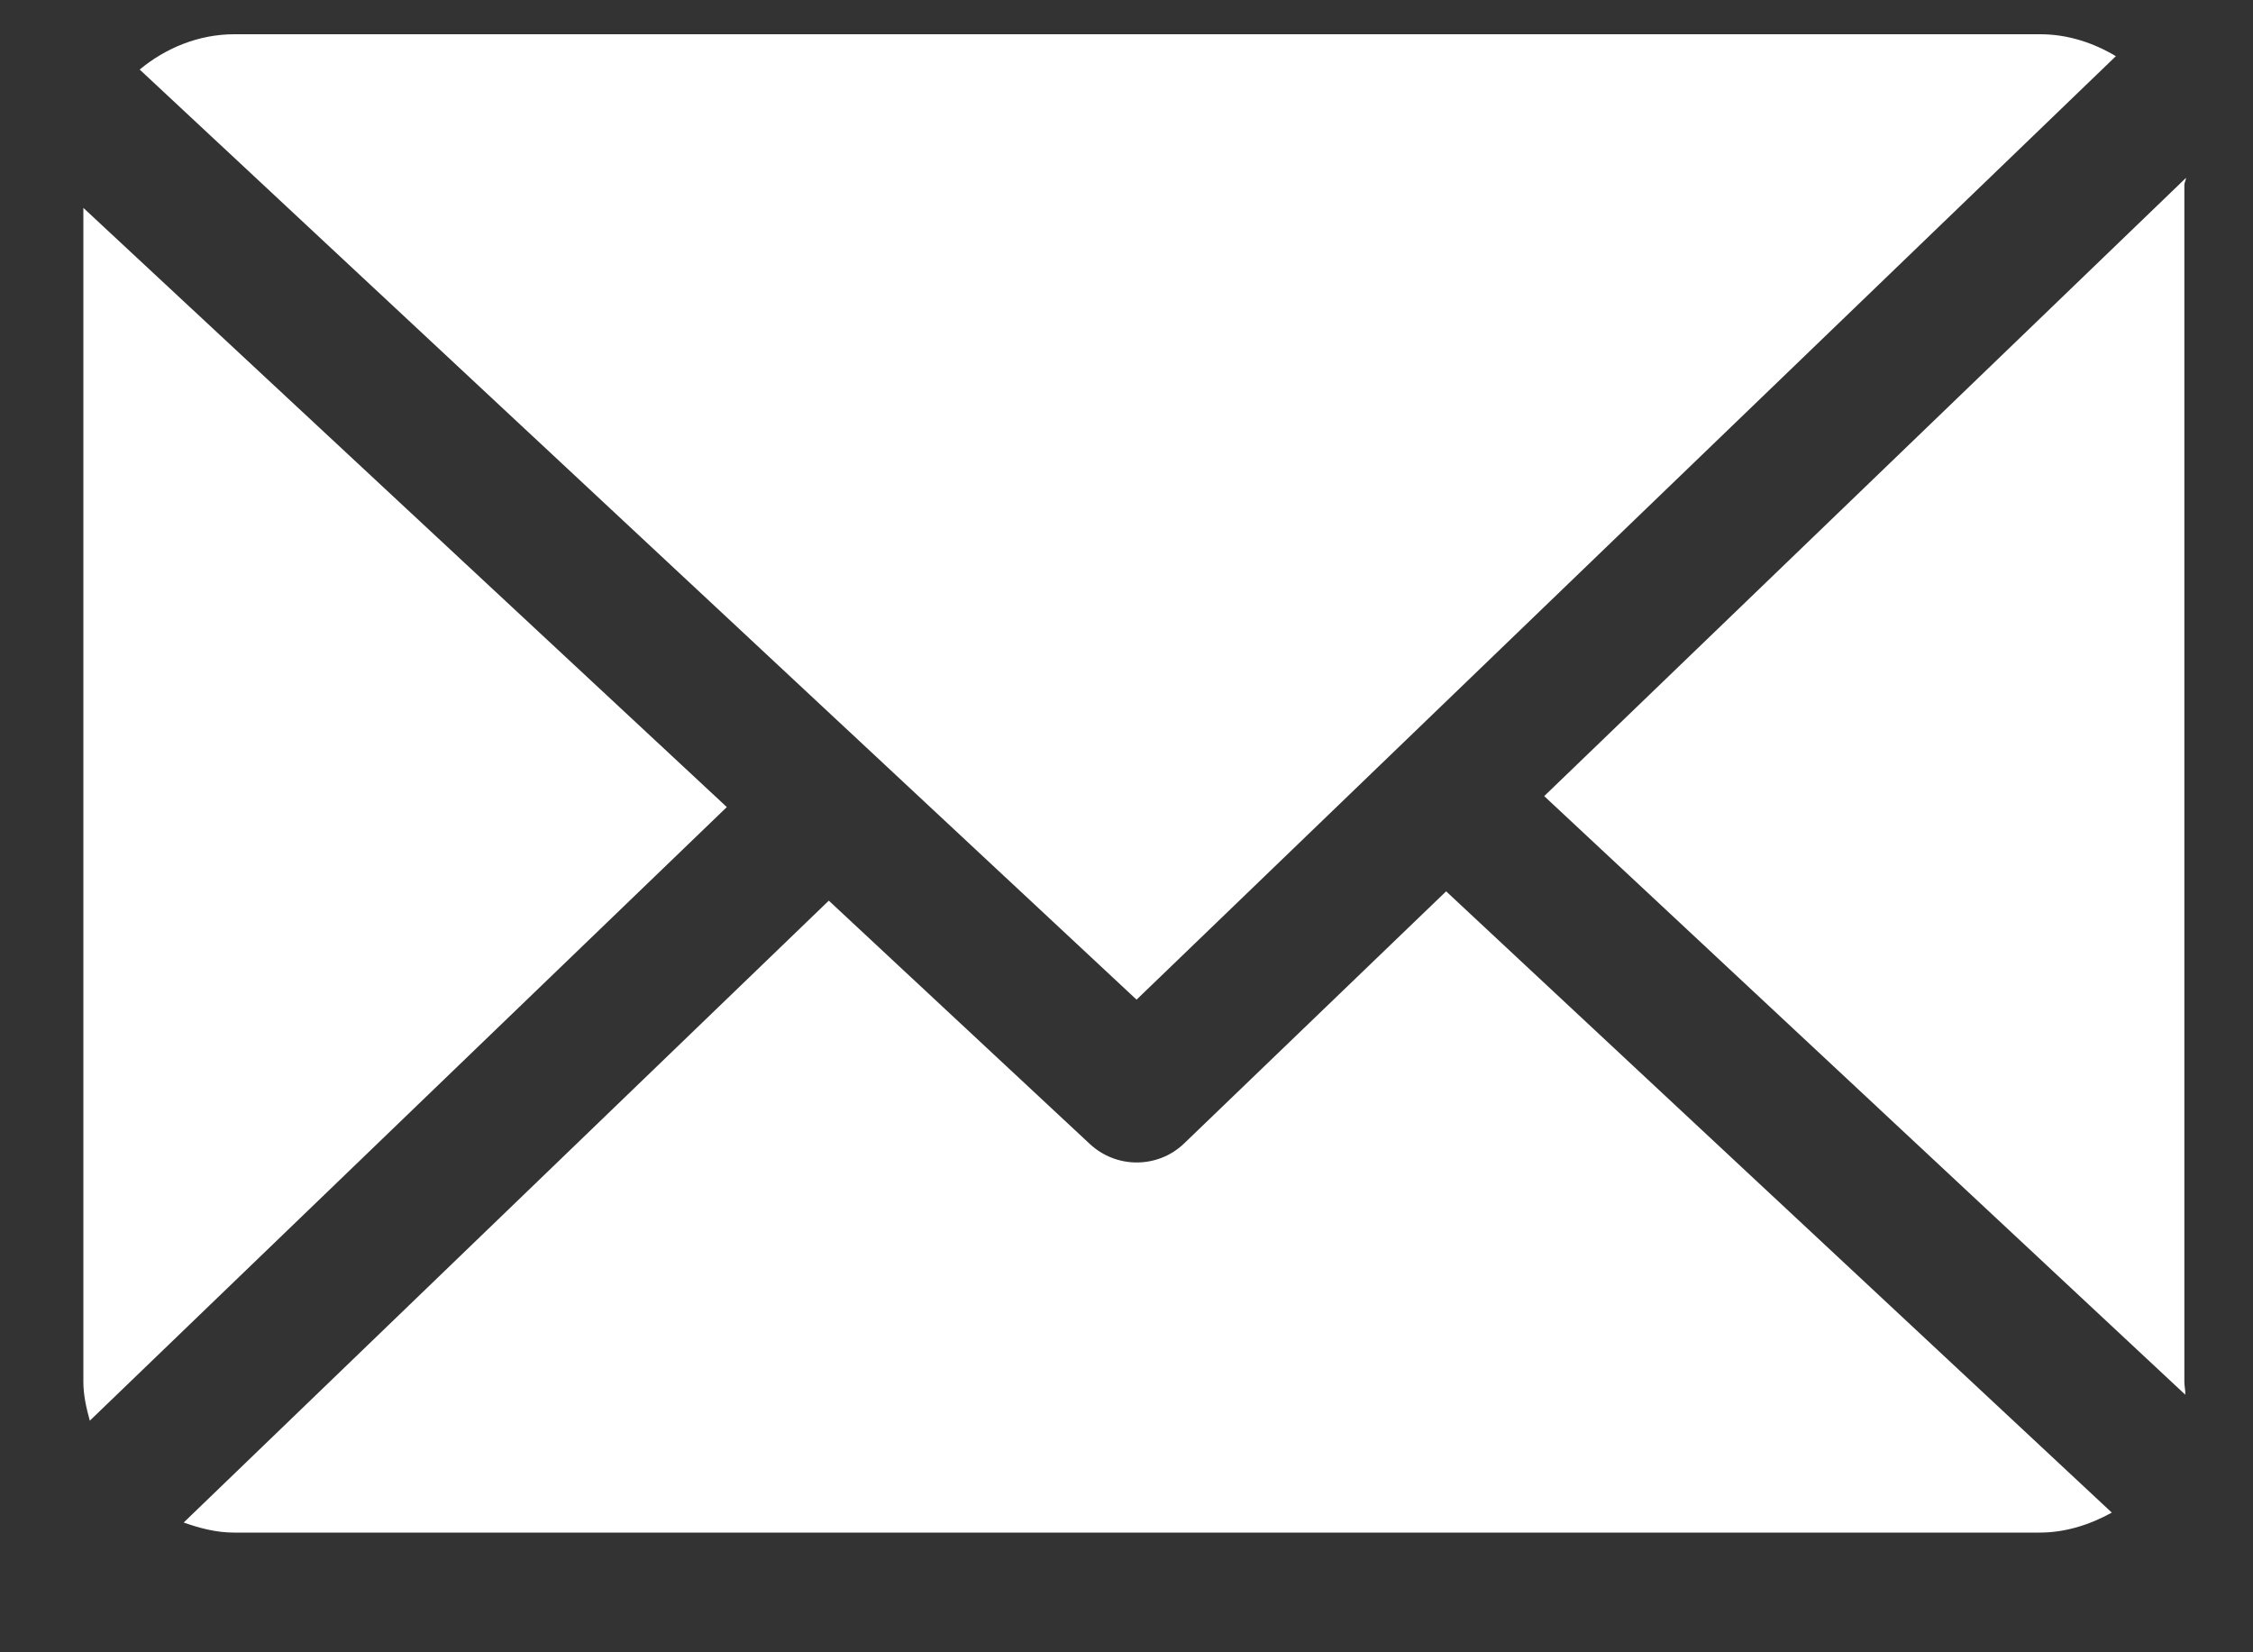 <?xml version="1.0" encoding="UTF-8"?> <svg xmlns="http://www.w3.org/2000/svg" width="15" height="11" viewBox="0 0 15 11" fill="none"><rect x="0" y="0" width="15" height="11" fill="#333333" stroke="none"/> <path d="M14.543 1.231C14.543 1.215 14.554 1.199 14.554 1.184L10.281 5.3L14.549 9.285C14.551 9.257 14.543 9.228 14.543 9.199V1.231Z" fill="white"></path> <path d="M9.628 5.934L7.884 7.612C7.796 7.697 7.682 7.739 7.568 7.739C7.456 7.739 7.345 7.698 7.257 7.617L5.518 5.996L1.223 10.136C1.327 10.173 1.439 10.203 1.557 10.203H13.58C13.754 10.203 13.917 10.149 14.06 10.07L9.628 5.934Z" fill="white"></path> <path d="M7.567 6.655L14.087 0.374C13.94 0.286 13.768 0.228 13.584 0.228H1.56C1.321 0.228 1.101 0.321 0.93 0.463L7.567 6.655Z" fill="white"></path> <path d="M0.555 1.384V9.199C0.555 9.289 0.575 9.375 0.598 9.458L4.839 5.373L0.555 1.384Z" fill="white"></path> </svg> 